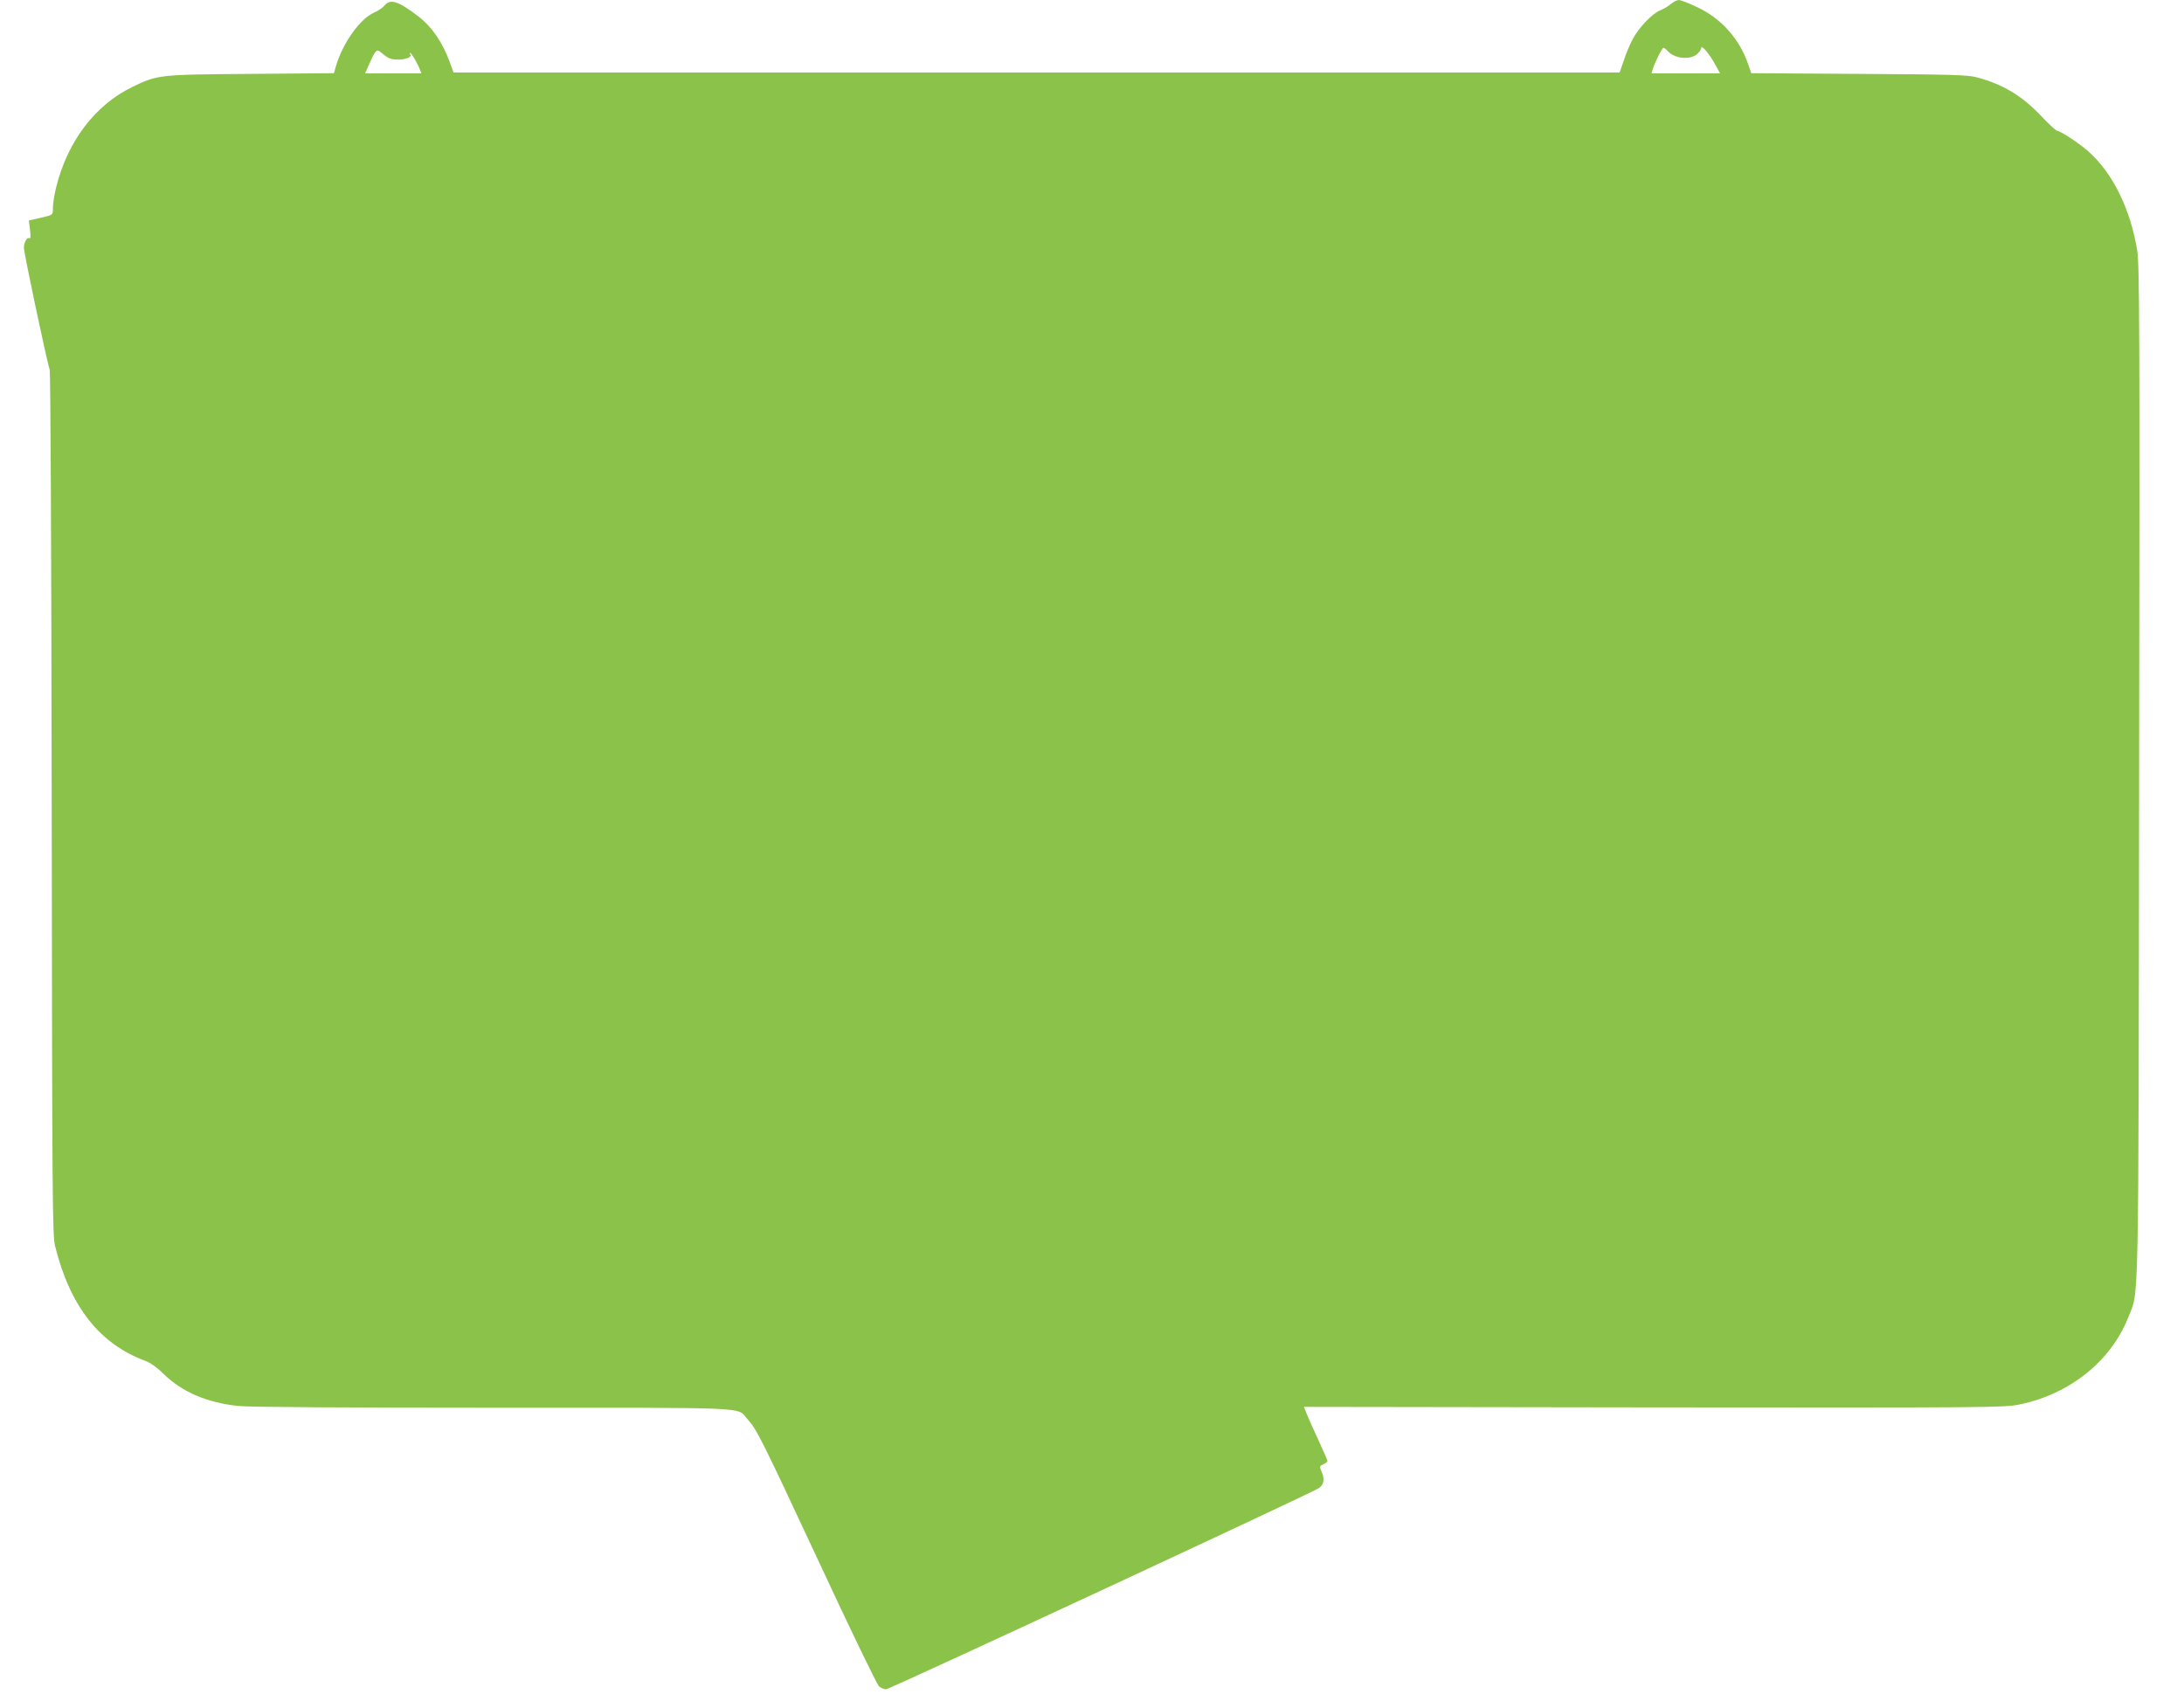 <?xml version="1.0" standalone="no"?>
<!DOCTYPE svg PUBLIC "-//W3C//DTD SVG 20010904//EN"
 "http://www.w3.org/TR/2001/REC-SVG-20010904/DTD/svg10.dtd">
<svg version="1.0" xmlns="http://www.w3.org/2000/svg"
 width="1280pt" height="1001pt" viewBox="0 0 1280 1001"
 preserveAspectRatio="xMidYMid meet">
<g transform="translate(0,1001) scale(0.1,-0.1)"
fill="#8bc34a" stroke="none">
<path d="M9793 9987 c-15 -13 -43 -30 -62 -37 -48 -19 -131 -107 -164 -173
-16 -30 -39 -86 -51 -124 l-24 -68 -3417 0 -3417 0 -22 61 c-43 117 -104 206
-184 268 -119 91 -165 105 -199 63 -10 -12 -37 -31 -61 -41 -83 -37 -183 -178
-223 -313 l-12 -42 -486 -4 c-543 -4 -548 -5 -696 -77 -217 -105 -378 -317
-445 -584 -11 -44 -20 -98 -20 -122 0 -47 4 -43 -88 -64 l-53 -12 7 -56 c5
-38 3 -53 -4 -48 -13 8 -32 -24 -32 -56 0 -31 139 -687 151 -713 5 -12 10
-1003 12 -2545 3 -2341 4 -2530 20 -2593 88 -354 261 -573 528 -672 29 -10 71
-40 110 -79 109 -105 254 -167 440 -186 65 -6 602 -10 1496 -10 1543 0 1418 6
1484 -67 55 -61 78 -107 424 -848 179 -385 335 -708 347 -718 11 -9 30 -17 41
-17 20 0 2485 1146 2535 1178 30 19 37 52 19 94 -15 35 -14 36 9 47 13 6 24
15 24 19 0 5 -23 58 -51 118 -28 60 -59 129 -69 154 l-18 45 2050 -3 c1985 -2
2052 -1 2143 17 168 34 320 112 441 224 87 81 156 181 197 286 64 166 60 -67
64 3190 4 2626 2 2976 -11 3061 -39 244 -144 458 -289 585 -54 47 -157 115
-181 119 -8 1 -48 39 -91 84 -113 120 -225 188 -380 229 -51 14 -151 17 -690
20 l-631 4 -18 52 c-52 151 -160 271 -301 336 -48 23 -96 41 -106 41 -9 0 -30
-10 -46 -23z m261 -358 l27 -49 -201 0 -201 0 7 23 c12 41 55 127 64 127 4 0
13 -7 21 -16 38 -46 128 -58 173 -23 14 11 26 28 26 37 1 23 49 -34 84 -99z
m-7777 42 c42 -22 144 -6 128 20 -4 5 -4 9 -1 9 7 0 43 -61 55 -93 l11 -27
-165 0 -165 0 25 57 c36 81 43 88 69 65 12 -11 31 -25 43 -31z"/>
</g>
</svg>
